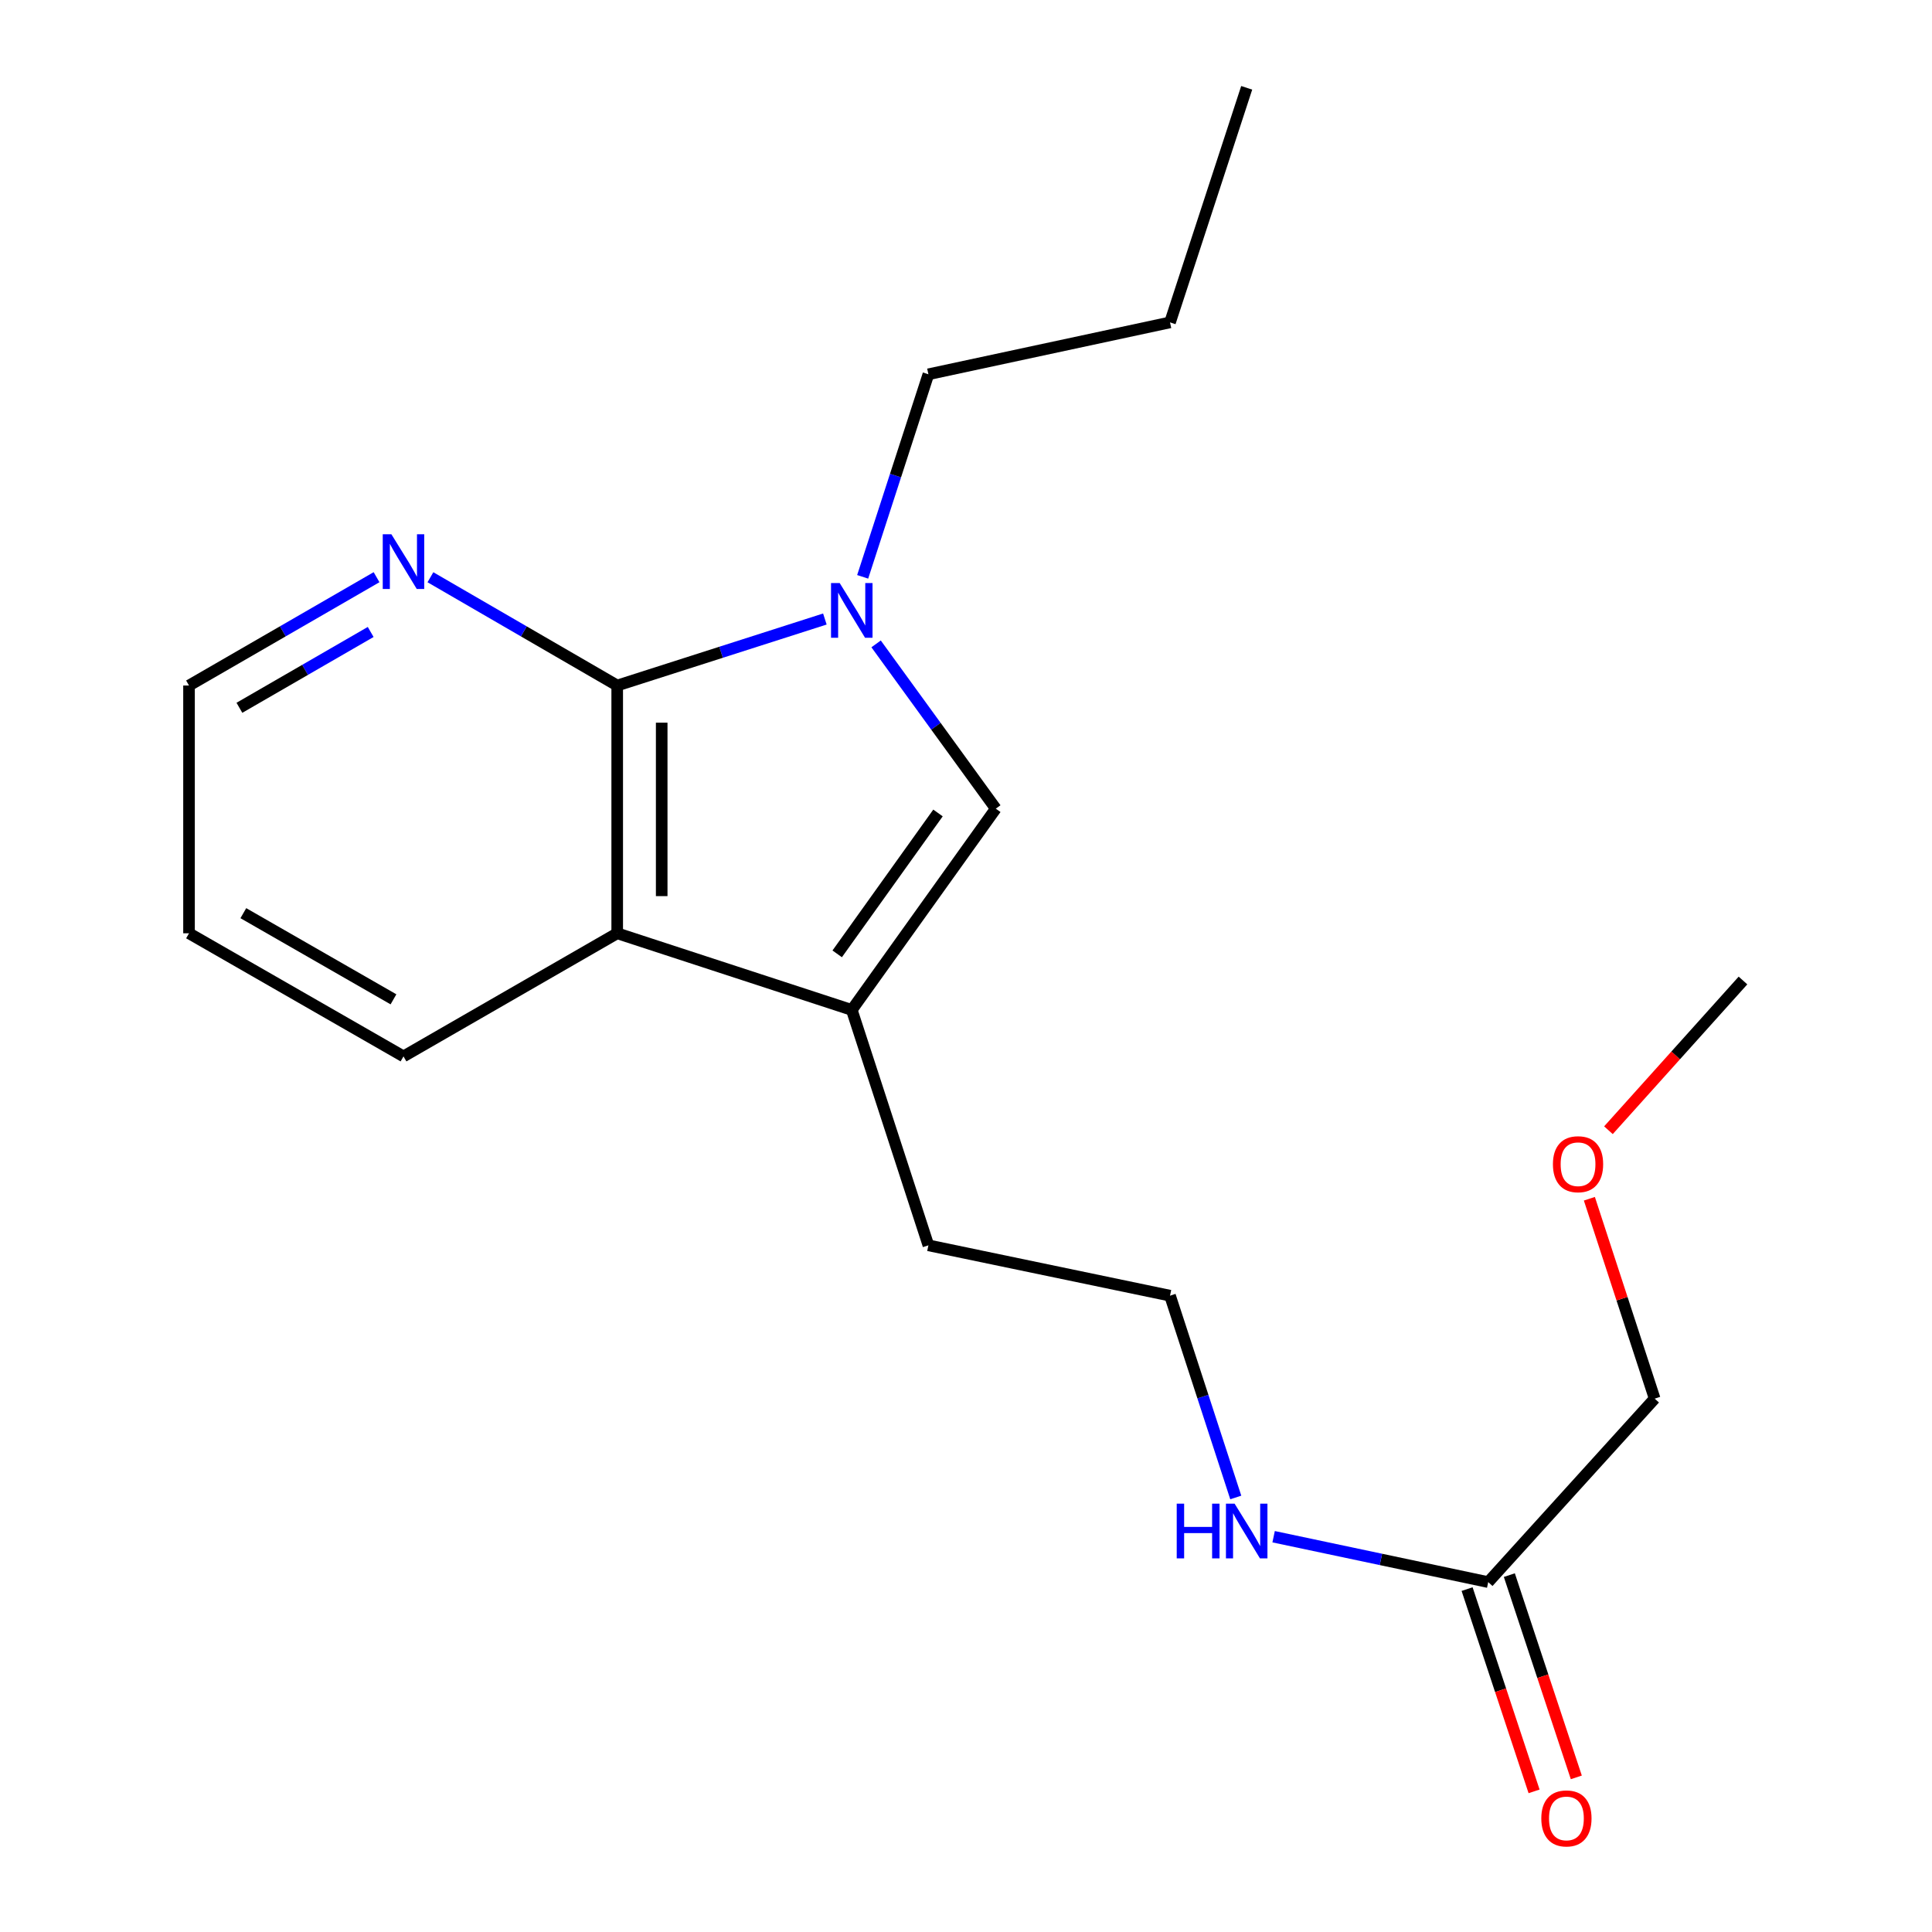 <?xml version='1.0' encoding='iso-8859-1'?>
<svg version='1.1' baseProfile='full'
              xmlns='http://www.w3.org/2000/svg'
                      xmlns:rdkit='http://www.rdkit.org/xml'
                      xmlns:xlink='http://www.w3.org/1999/xlink'
                  xml:space='preserve'
width='1000px' height='1000px' viewBox='0 0 1000 1000'>
<!-- END OF HEADER -->
<rect style='opacity:1.0;fill:#FFFFFF;stroke:none' width='1000' height='1000' x='0' y='0'> </rect>
<path class='bond-0' d='M 426.952,320.403 L 373.209,337.614' style='fill:none;fill-rule:evenodd;stroke:#0000FF;stroke-width:6px;stroke-linecap:butt;stroke-linejoin:miter;stroke-opacity:1' />
<path class='bond-0' d='M 373.209,337.614 L 319.465,354.824' style='fill:none;fill-rule:evenodd;stroke:#000000;stroke-width:6px;stroke-linecap:butt;stroke-linejoin:miter;stroke-opacity:1' />
<path class='bond-1' d='M 453.468,333.274 L 484.442,375.919' style='fill:none;fill-rule:evenodd;stroke:#0000FF;stroke-width:6px;stroke-linecap:butt;stroke-linejoin:miter;stroke-opacity:1' />
<path class='bond-1' d='M 484.442,375.919 L 515.417,418.563' style='fill:none;fill-rule:evenodd;stroke:#000000;stroke-width:6px;stroke-linecap:butt;stroke-linejoin:miter;stroke-opacity:1' />
<path class='bond-8' d='M 446.517,298.571 L 463.529,246.147' style='fill:none;fill-rule:evenodd;stroke:#0000FF;stroke-width:6px;stroke-linecap:butt;stroke-linejoin:miter;stroke-opacity:1' />
<path class='bond-8' d='M 463.529,246.147 L 480.54,193.723' style='fill:none;fill-rule:evenodd;stroke:#000000;stroke-width:6px;stroke-linecap:butt;stroke-linejoin:miter;stroke-opacity:1' />
<path class='bond-3' d='M 319.465,354.824 L 319.465,483.07' style='fill:none;fill-rule:evenodd;stroke:#000000;stroke-width:6px;stroke-linecap:butt;stroke-linejoin:miter;stroke-opacity:1' />
<path class='bond-3' d='M 342.494,374.061 L 342.494,463.833' style='fill:none;fill-rule:evenodd;stroke:#000000;stroke-width:6px;stroke-linecap:butt;stroke-linejoin:miter;stroke-opacity:1' />
<path class='bond-4' d='M 319.465,354.824 L 271.125,326.802' style='fill:none;fill-rule:evenodd;stroke:#000000;stroke-width:6px;stroke-linecap:butt;stroke-linejoin:miter;stroke-opacity:1' />
<path class='bond-4' d='M 271.125,326.802 L 222.786,298.78' style='fill:none;fill-rule:evenodd;stroke:#0000FF;stroke-width:6px;stroke-linecap:butt;stroke-linejoin:miter;stroke-opacity:1' />
<path class='bond-2' d='M 515.417,418.563 L 440.879,522.744' style='fill:none;fill-rule:evenodd;stroke:#000000;stroke-width:6px;stroke-linecap:butt;stroke-linejoin:miter;stroke-opacity:1' />
<path class='bond-2' d='M 485.507,420.79 L 433.331,493.717' style='fill:none;fill-rule:evenodd;stroke:#000000;stroke-width:6px;stroke-linecap:butt;stroke-linejoin:miter;stroke-opacity:1' />
<path class='bond-9' d='M 440.879,522.744 L 480.54,644.58' style='fill:none;fill-rule:evenodd;stroke:#000000;stroke-width:6px;stroke-linecap:butt;stroke-linejoin:miter;stroke-opacity:1' />
<path class='bond-19' d='M 440.879,522.744 L 319.465,483.07' style='fill:none;fill-rule:evenodd;stroke:#000000;stroke-width:6px;stroke-linecap:butt;stroke-linejoin:miter;stroke-opacity:1' />
<path class='bond-11' d='M 319.465,483.07 L 208.849,546.784' style='fill:none;fill-rule:evenodd;stroke:#000000;stroke-width:6px;stroke-linecap:butt;stroke-linejoin:miter;stroke-opacity:1' />
<path class='bond-14' d='M 194.904,298.756 L 146.37,326.79' style='fill:none;fill-rule:evenodd;stroke:#0000FF;stroke-width:6px;stroke-linecap:butt;stroke-linejoin:miter;stroke-opacity:1' />
<path class='bond-14' d='M 146.37,326.79 L 97.836,354.824' style='fill:none;fill-rule:evenodd;stroke:#000000;stroke-width:6px;stroke-linecap:butt;stroke-linejoin:miter;stroke-opacity:1' />
<path class='bond-14' d='M 191.862,327.107 L 157.889,346.731' style='fill:none;fill-rule:evenodd;stroke:#0000FF;stroke-width:6px;stroke-linecap:butt;stroke-linejoin:miter;stroke-opacity:1' />
<path class='bond-14' d='M 157.889,346.731 L 123.915,366.355' style='fill:none;fill-rule:evenodd;stroke:#000000;stroke-width:6px;stroke-linecap:butt;stroke-linejoin:miter;stroke-opacity:1' />
<path class='bond-5' d='M 770.297,818.897 L 714.759,807.149' style='fill:none;fill-rule:evenodd;stroke:#000000;stroke-width:6px;stroke-linecap:butt;stroke-linejoin:miter;stroke-opacity:1' />
<path class='bond-5' d='M 714.759,807.149 L 659.222,795.4' style='fill:none;fill-rule:evenodd;stroke:#0000FF;stroke-width:6px;stroke-linecap:butt;stroke-linejoin:miter;stroke-opacity:1' />
<path class='bond-6' d='M 759.366,822.517 L 776.702,874.864' style='fill:none;fill-rule:evenodd;stroke:#000000;stroke-width:6px;stroke-linecap:butt;stroke-linejoin:miter;stroke-opacity:1' />
<path class='bond-6' d='M 776.702,874.864 L 794.038,927.211' style='fill:none;fill-rule:evenodd;stroke:#FF0000;stroke-width:6px;stroke-linecap:butt;stroke-linejoin:miter;stroke-opacity:1' />
<path class='bond-6' d='M 781.228,815.277 L 798.563,867.624' style='fill:none;fill-rule:evenodd;stroke:#000000;stroke-width:6px;stroke-linecap:butt;stroke-linejoin:miter;stroke-opacity:1' />
<path class='bond-6' d='M 798.563,867.624 L 815.899,919.971' style='fill:none;fill-rule:evenodd;stroke:#FF0000;stroke-width:6px;stroke-linecap:butt;stroke-linejoin:miter;stroke-opacity:1' />
<path class='bond-12' d='M 770.297,818.897 L 856.451,723.928' style='fill:none;fill-rule:evenodd;stroke:#000000;stroke-width:6px;stroke-linecap:butt;stroke-linejoin:miter;stroke-opacity:1' />
<path class='bond-7' d='M 639.631,775.089 L 622.616,722.865' style='fill:none;fill-rule:evenodd;stroke:#0000FF;stroke-width:6px;stroke-linecap:butt;stroke-linejoin:miter;stroke-opacity:1' />
<path class='bond-7' d='M 622.616,722.865 L 605.601,670.641' style='fill:none;fill-rule:evenodd;stroke:#000000;stroke-width:6px;stroke-linecap:butt;stroke-linejoin:miter;stroke-opacity:1' />
<path class='bond-16' d='M 480.54,193.723 L 605.601,166.869' style='fill:none;fill-rule:evenodd;stroke:#000000;stroke-width:6px;stroke-linecap:butt;stroke-linejoin:miter;stroke-opacity:1' />
<path class='bond-10' d='M 480.54,644.58 L 605.601,670.641' style='fill:none;fill-rule:evenodd;stroke:#000000;stroke-width:6px;stroke-linecap:butt;stroke-linejoin:miter;stroke-opacity:1' />
<path class='bond-20' d='M 208.849,546.784 L 97.836,483.07' style='fill:none;fill-rule:evenodd;stroke:#000000;stroke-width:6px;stroke-linecap:butt;stroke-linejoin:miter;stroke-opacity:1' />
<path class='bond-20' d='M 203.66,517.253 L 125.952,472.654' style='fill:none;fill-rule:evenodd;stroke:#000000;stroke-width:6px;stroke-linecap:butt;stroke-linejoin:miter;stroke-opacity:1' />
<path class='bond-13' d='M 856.451,723.928 L 839.553,672.198' style='fill:none;fill-rule:evenodd;stroke:#000000;stroke-width:6px;stroke-linecap:butt;stroke-linejoin:miter;stroke-opacity:1' />
<path class='bond-13' d='M 839.553,672.198 L 822.654,620.467' style='fill:none;fill-rule:evenodd;stroke:#FF0000;stroke-width:6px;stroke-linecap:butt;stroke-linejoin:miter;stroke-opacity:1' />
<path class='bond-15' d='M 832.527,585.001 L 867.345,546.254' style='fill:none;fill-rule:evenodd;stroke:#FF0000;stroke-width:6px;stroke-linecap:butt;stroke-linejoin:miter;stroke-opacity:1' />
<path class='bond-15' d='M 867.345,546.254 L 902.164,507.506' style='fill:none;fill-rule:evenodd;stroke:#000000;stroke-width:6px;stroke-linecap:butt;stroke-linejoin:miter;stroke-opacity:1' />
<path class='bond-17' d='M 97.836,354.824 L 97.836,483.07' style='fill:none;fill-rule:evenodd;stroke:#000000;stroke-width:6px;stroke-linecap:butt;stroke-linejoin:miter;stroke-opacity:1' />
<path class='bond-18' d='M 605.601,166.869 L 645.288,45.455' style='fill:none;fill-rule:evenodd;stroke:#000000;stroke-width:6px;stroke-linecap:butt;stroke-linejoin:miter;stroke-opacity:1' />
<path  class='atom-0' d='M 434.619 301.783
L 443.899 316.783
Q 444.819 318.263, 446.299 320.943
Q 447.779 323.623, 447.859 323.783
L 447.859 301.783
L 451.619 301.783
L 451.619 330.103
L 447.739 330.103
L 437.779 313.703
Q 436.619 311.783, 435.379 309.583
Q 434.179 307.383, 433.819 306.703
L 433.819 330.103
L 430.139 330.103
L 430.139 301.783
L 434.619 301.783
' fill='#0000FF'/>
<path  class='atom-5' d='M 202.589 276.541
L 211.869 291.541
Q 212.789 293.021, 214.269 295.701
Q 215.749 298.381, 215.829 298.541
L 215.829 276.541
L 219.589 276.541
L 219.589 304.861
L 215.709 304.861
L 205.749 288.461
Q 204.589 286.541, 203.349 284.341
Q 202.149 282.141, 201.789 281.461
L 201.789 304.861
L 198.109 304.861
L 198.109 276.541
L 202.589 276.541
' fill='#0000FF'/>
<path  class='atom-7' d='M 797.777 941.21
Q 797.777 934.41, 801.137 930.61
Q 804.497 926.81, 810.777 926.81
Q 817.057 926.81, 820.417 930.61
Q 823.777 934.41, 823.777 941.21
Q 823.777 948.09, 820.377 952.01
Q 816.977 955.89, 810.777 955.89
Q 804.537 955.89, 801.137 952.01
Q 797.777 948.13, 797.777 941.21
M 810.777 952.69
Q 815.097 952.69, 817.417 949.81
Q 819.777 946.89, 819.777 941.21
Q 819.777 935.65, 817.417 932.85
Q 815.097 930.01, 810.777 930.01
Q 806.457 930.01, 804.097 932.81
Q 801.777 935.61, 801.777 941.21
Q 801.777 946.93, 804.097 949.81
Q 806.457 952.69, 810.777 952.69
' fill='#FF0000'/>
<path  class='atom-8' d='M 609.068 778.292
L 612.908 778.292
L 612.908 790.332
L 627.388 790.332
L 627.388 778.292
L 631.228 778.292
L 631.228 806.612
L 627.388 806.612
L 627.388 793.532
L 612.908 793.532
L 612.908 806.612
L 609.068 806.612
L 609.068 778.292
' fill='#0000FF'/>
<path  class='atom-8' d='M 639.028 778.292
L 648.308 793.292
Q 649.228 794.772, 650.708 797.452
Q 652.188 800.132, 652.268 800.292
L 652.268 778.292
L 656.028 778.292
L 656.028 806.612
L 652.148 806.612
L 642.188 790.212
Q 641.028 788.292, 639.788 786.092
Q 638.588 783.892, 638.228 783.212
L 638.228 806.612
L 634.548 806.612
L 634.548 778.292
L 639.028 778.292
' fill='#0000FF'/>
<path  class='atom-14' d='M 803.79 602.594
Q 803.79 595.794, 807.15 591.994
Q 810.51 588.194, 816.79 588.194
Q 823.07 588.194, 826.43 591.994
Q 829.79 595.794, 829.79 602.594
Q 829.79 609.474, 826.39 613.394
Q 822.99 617.274, 816.79 617.274
Q 810.55 617.274, 807.15 613.394
Q 803.79 609.514, 803.79 602.594
M 816.79 614.074
Q 821.11 614.074, 823.43 611.194
Q 825.79 608.274, 825.79 602.594
Q 825.79 597.034, 823.43 594.234
Q 821.11 591.394, 816.79 591.394
Q 812.47 591.394, 810.11 594.194
Q 807.79 596.994, 807.79 602.594
Q 807.79 608.314, 810.11 611.194
Q 812.47 614.074, 816.79 614.074
' fill='#FF0000'/>
</svg>
